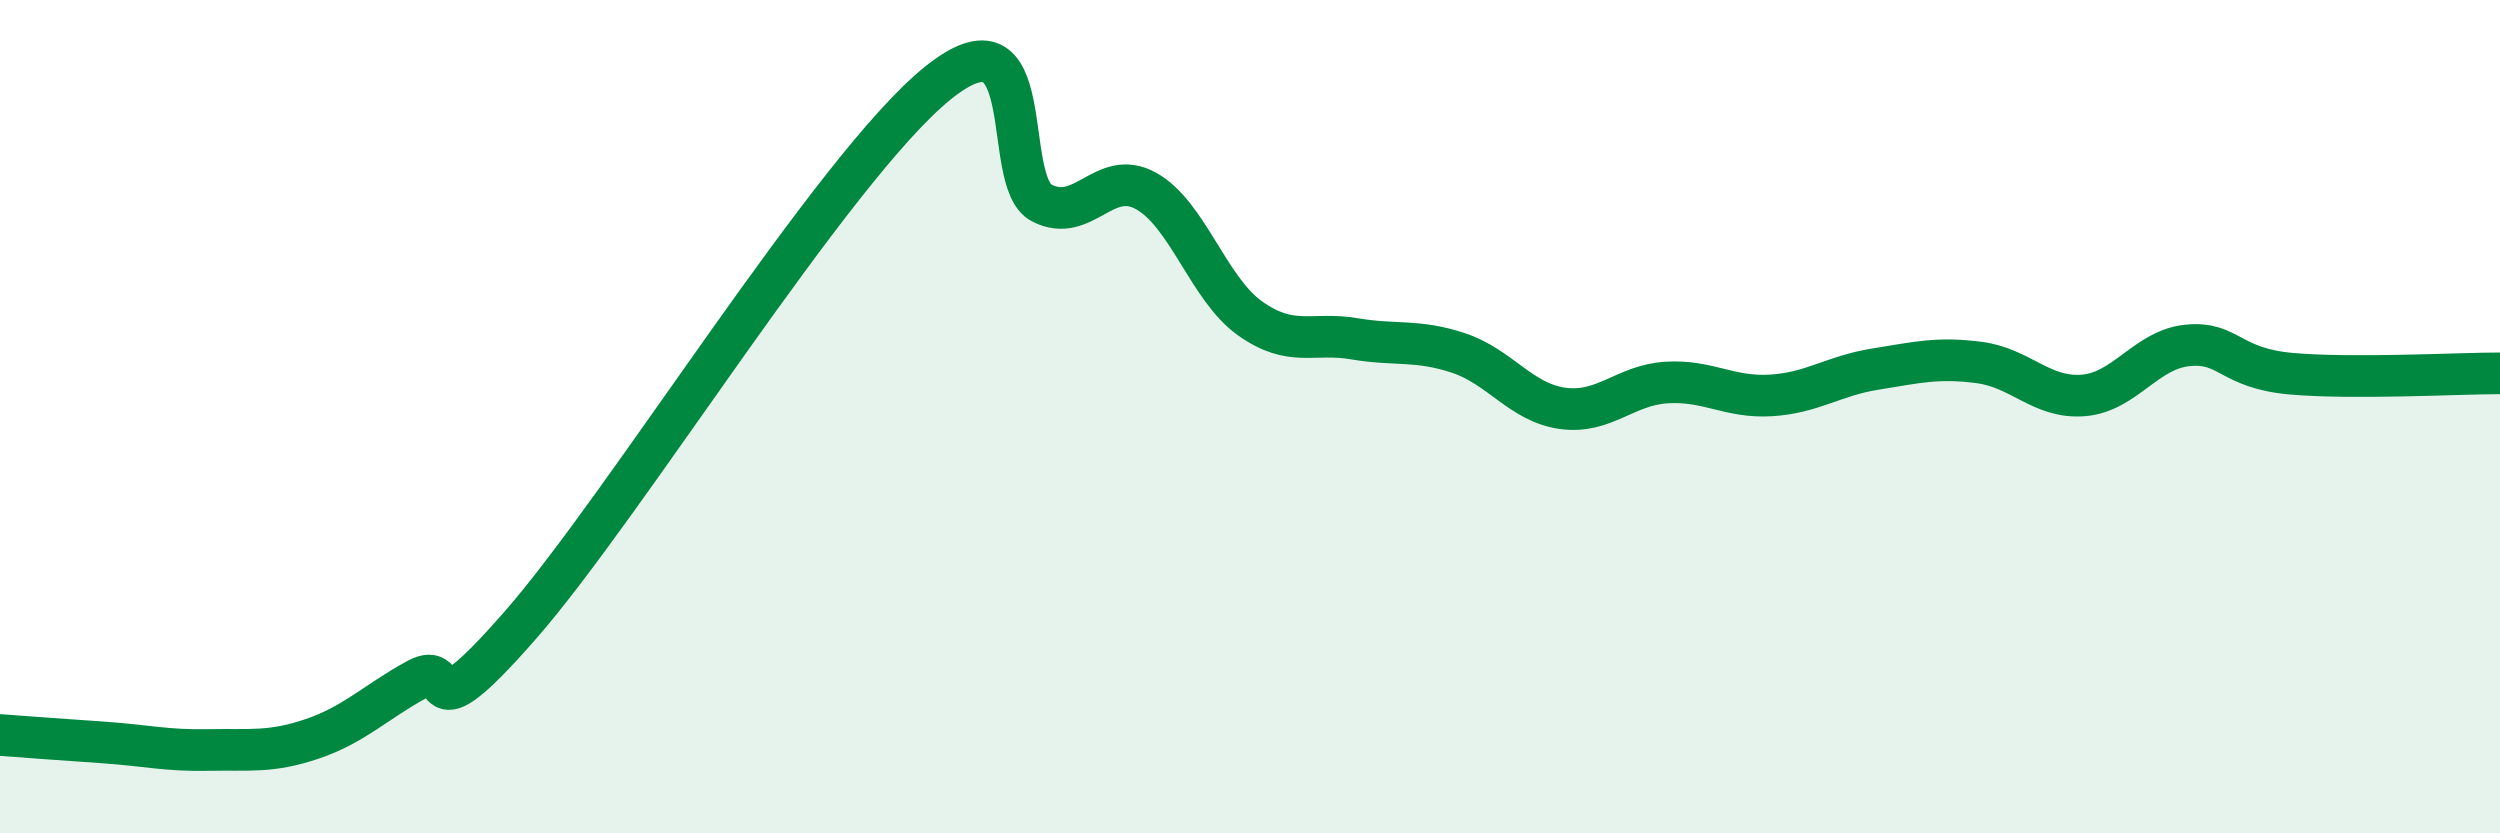 
    <svg width="60" height="20" viewBox="0 0 60 20" xmlns="http://www.w3.org/2000/svg">
      <path
        d="M 0,17.64 C 0.5,17.68 1.5,17.75 2.5,17.82 C 3.5,17.89 4,18.02 5,18 C 6,17.98 6.5,18.07 7.5,17.73 C 8.5,17.39 9,16.86 10,16.31 C 11,15.76 10,17.85 12.5,14.99 C 15,12.13 20,4.02 22.5,2 C 25,-0.02 24,4.35 25,4.87 C 26,5.39 26.5,4.03 27.5,4.58 C 28.5,5.13 29,6.93 30,7.64 C 31,8.35 31.5,7.96 32.5,8.13 C 33.5,8.3 34,8.14 35,8.47 C 36,8.8 36.5,9.66 37.5,9.8 C 38.5,9.94 39,9.24 40,9.18 C 41,9.12 41.5,9.55 42.5,9.49 C 43.5,9.43 44,9.02 45,8.86 C 46,8.7 46.5,8.57 47.5,8.7 C 48.5,8.83 49,9.57 50,9.49 C 51,9.41 51.5,8.39 52.5,8.29 C 53.5,8.19 53.5,8.84 55,8.97 C 56.5,9.1 59,8.96 60,8.96L60 20L0 20Z"
        fill="#008740"
        opacity="0.1"
        stroke-linecap="round"
        stroke-linejoin="round"
      />
      <path
        d="M 0,17.64 C 0.5,17.68 1.5,17.75 2.5,17.82 C 3.5,17.89 4,18.02 5,18 C 6,17.98 6.5,18.07 7.5,17.73 C 8.5,17.39 9,16.86 10,16.31 C 11,15.76 10,17.85 12.5,14.99 C 15,12.13 20,4.02 22.5,2 C 25,-0.02 24,4.35 25,4.87 C 26,5.39 26.5,4.03 27.5,4.58 C 28.5,5.13 29,6.93 30,7.64 C 31,8.35 31.5,7.96 32.5,8.13 C 33.5,8.3 34,8.14 35,8.47 C 36,8.8 36.5,9.66 37.5,9.8 C 38.5,9.94 39,9.24 40,9.18 C 41,9.12 41.5,9.55 42.5,9.49 C 43.5,9.43 44,9.02 45,8.86 C 46,8.7 46.5,8.57 47.5,8.7 C 48.5,8.83 49,9.57 50,9.49 C 51,9.41 51.5,8.39 52.5,8.29 C 53.5,8.19 53.5,8.84 55,8.97 C 56.5,9.1 59,8.96 60,8.96"
        stroke="#008740"
        stroke-width="1"
        fill="none"
        stroke-linecap="round"
        stroke-linejoin="round"
      />
    </svg>
  